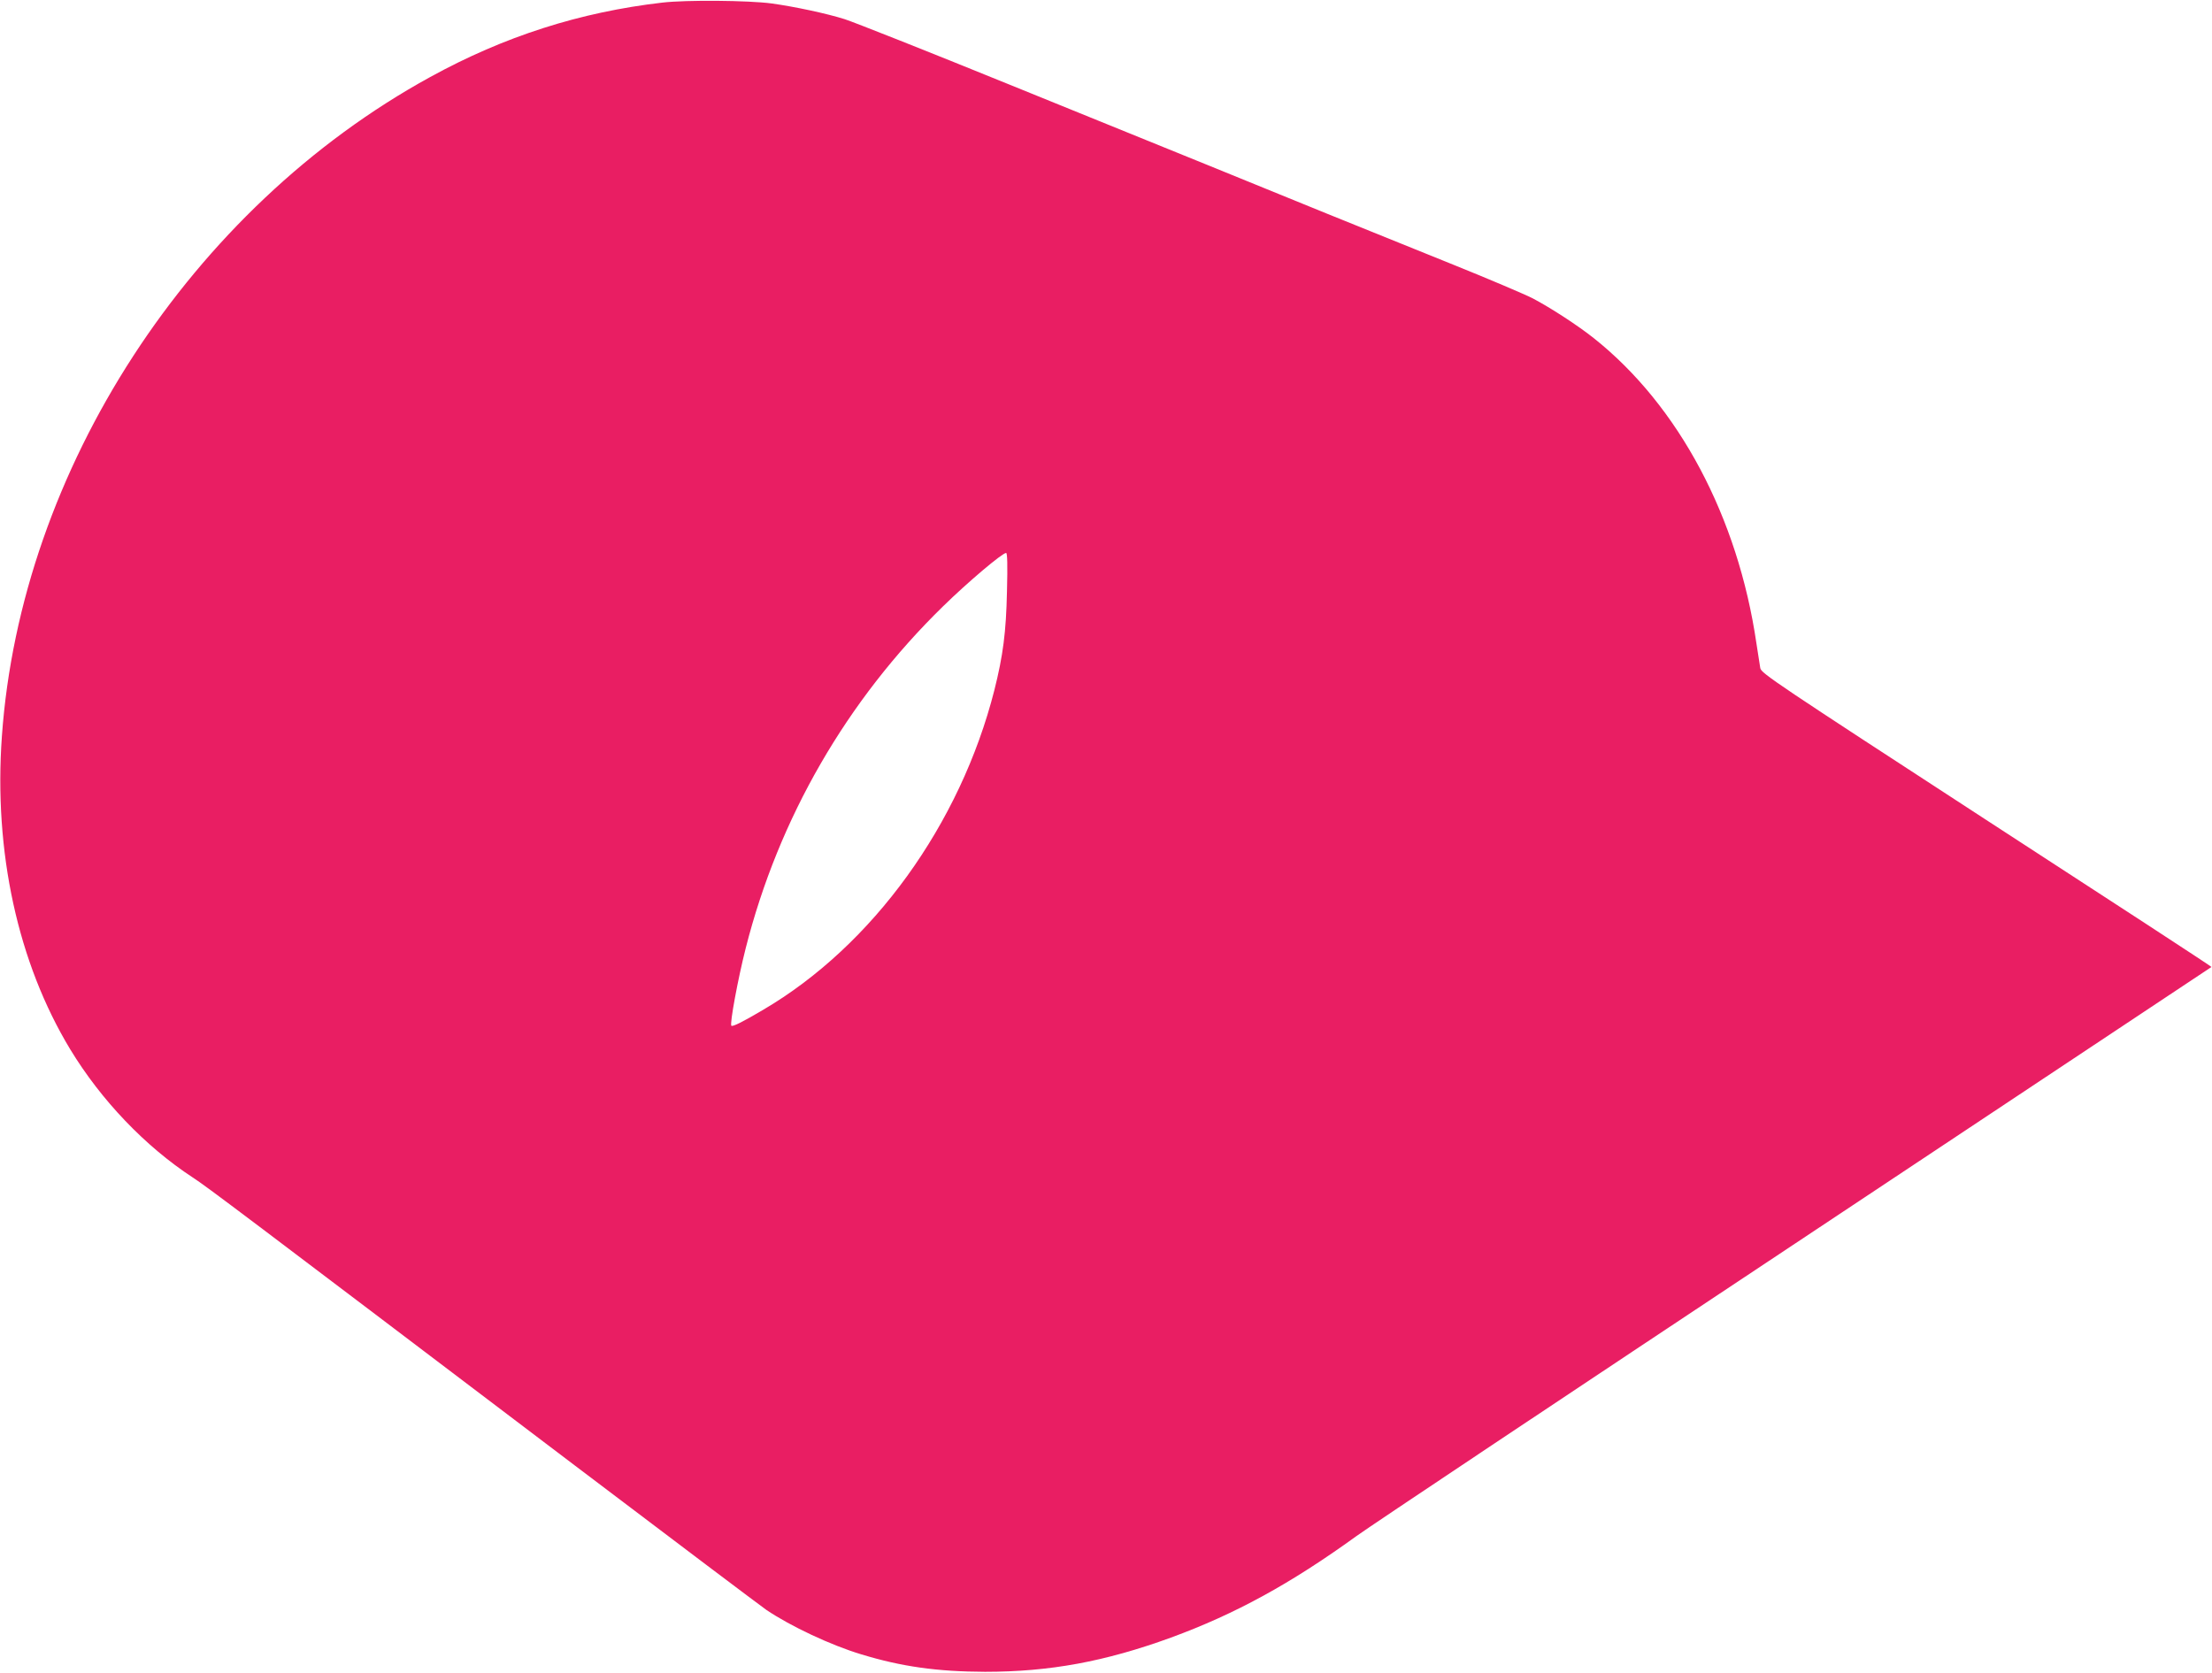 <?xml version="1.0" standalone="no"?>
<!DOCTYPE svg PUBLIC "-//W3C//DTD SVG 20010904//EN"
 "http://www.w3.org/TR/2001/REC-SVG-20010904/DTD/svg10.dtd">
<svg version="1.0" xmlns="http://www.w3.org/2000/svg"
 width="1280pt" height="968pt" viewBox="0 0 1280 968"
 preserveAspectRatio="xMidYMid meet">
<g transform="translate(0,968) scale(0.1,-0.1)"
fill="#e91e63" stroke="none">
<path d="M3833 9665 c-476 -55 -915 -195 -1344 -431 -1386 -760 -2369 -2273
-2478 -3814 -48 -669 92 -1311 395 -1812 179 -295 434 -562 709 -742 90 -59
260 -188 2210 -1666 578 -438 1077 -814 1110 -837 141 -95 373 -204 549 -257
233 -71 439 -100 716 -101 375 0 694 59 1076 198 373 137 691 311 1074 588 74
54 1217 816 2540 1694 1323 879 2406 1598 2407 1599 2 2 -584 384 -1302 850
-1220 794 -1305 850 -1309 880 -3 17 -13 81 -22 141 -107 733 -450 1377 -940
1767 -93 74 -248 175 -354 231 -47 24 -254 112 -460 195 -206 83 -537 217
-735 297 -198 81 -502 204 -675 275 -173 70 -697 283 -1165 473 -467 190 -894
359 -947 376 -104 33 -292 73 -423 91 -134 18 -495 21 -632 5z m1994 -3407
c-5 -237 -23 -373 -73 -572 -197 -776 -704 -1478 -1338 -1850 -120 -71 -177
-99 -184 -92 -10 11 38 271 83 448 191 754 585 1435 1141 1978 145 142 344
310 366 310 7 0 9 -66 5 -222z"/>
</g>
</svg>
